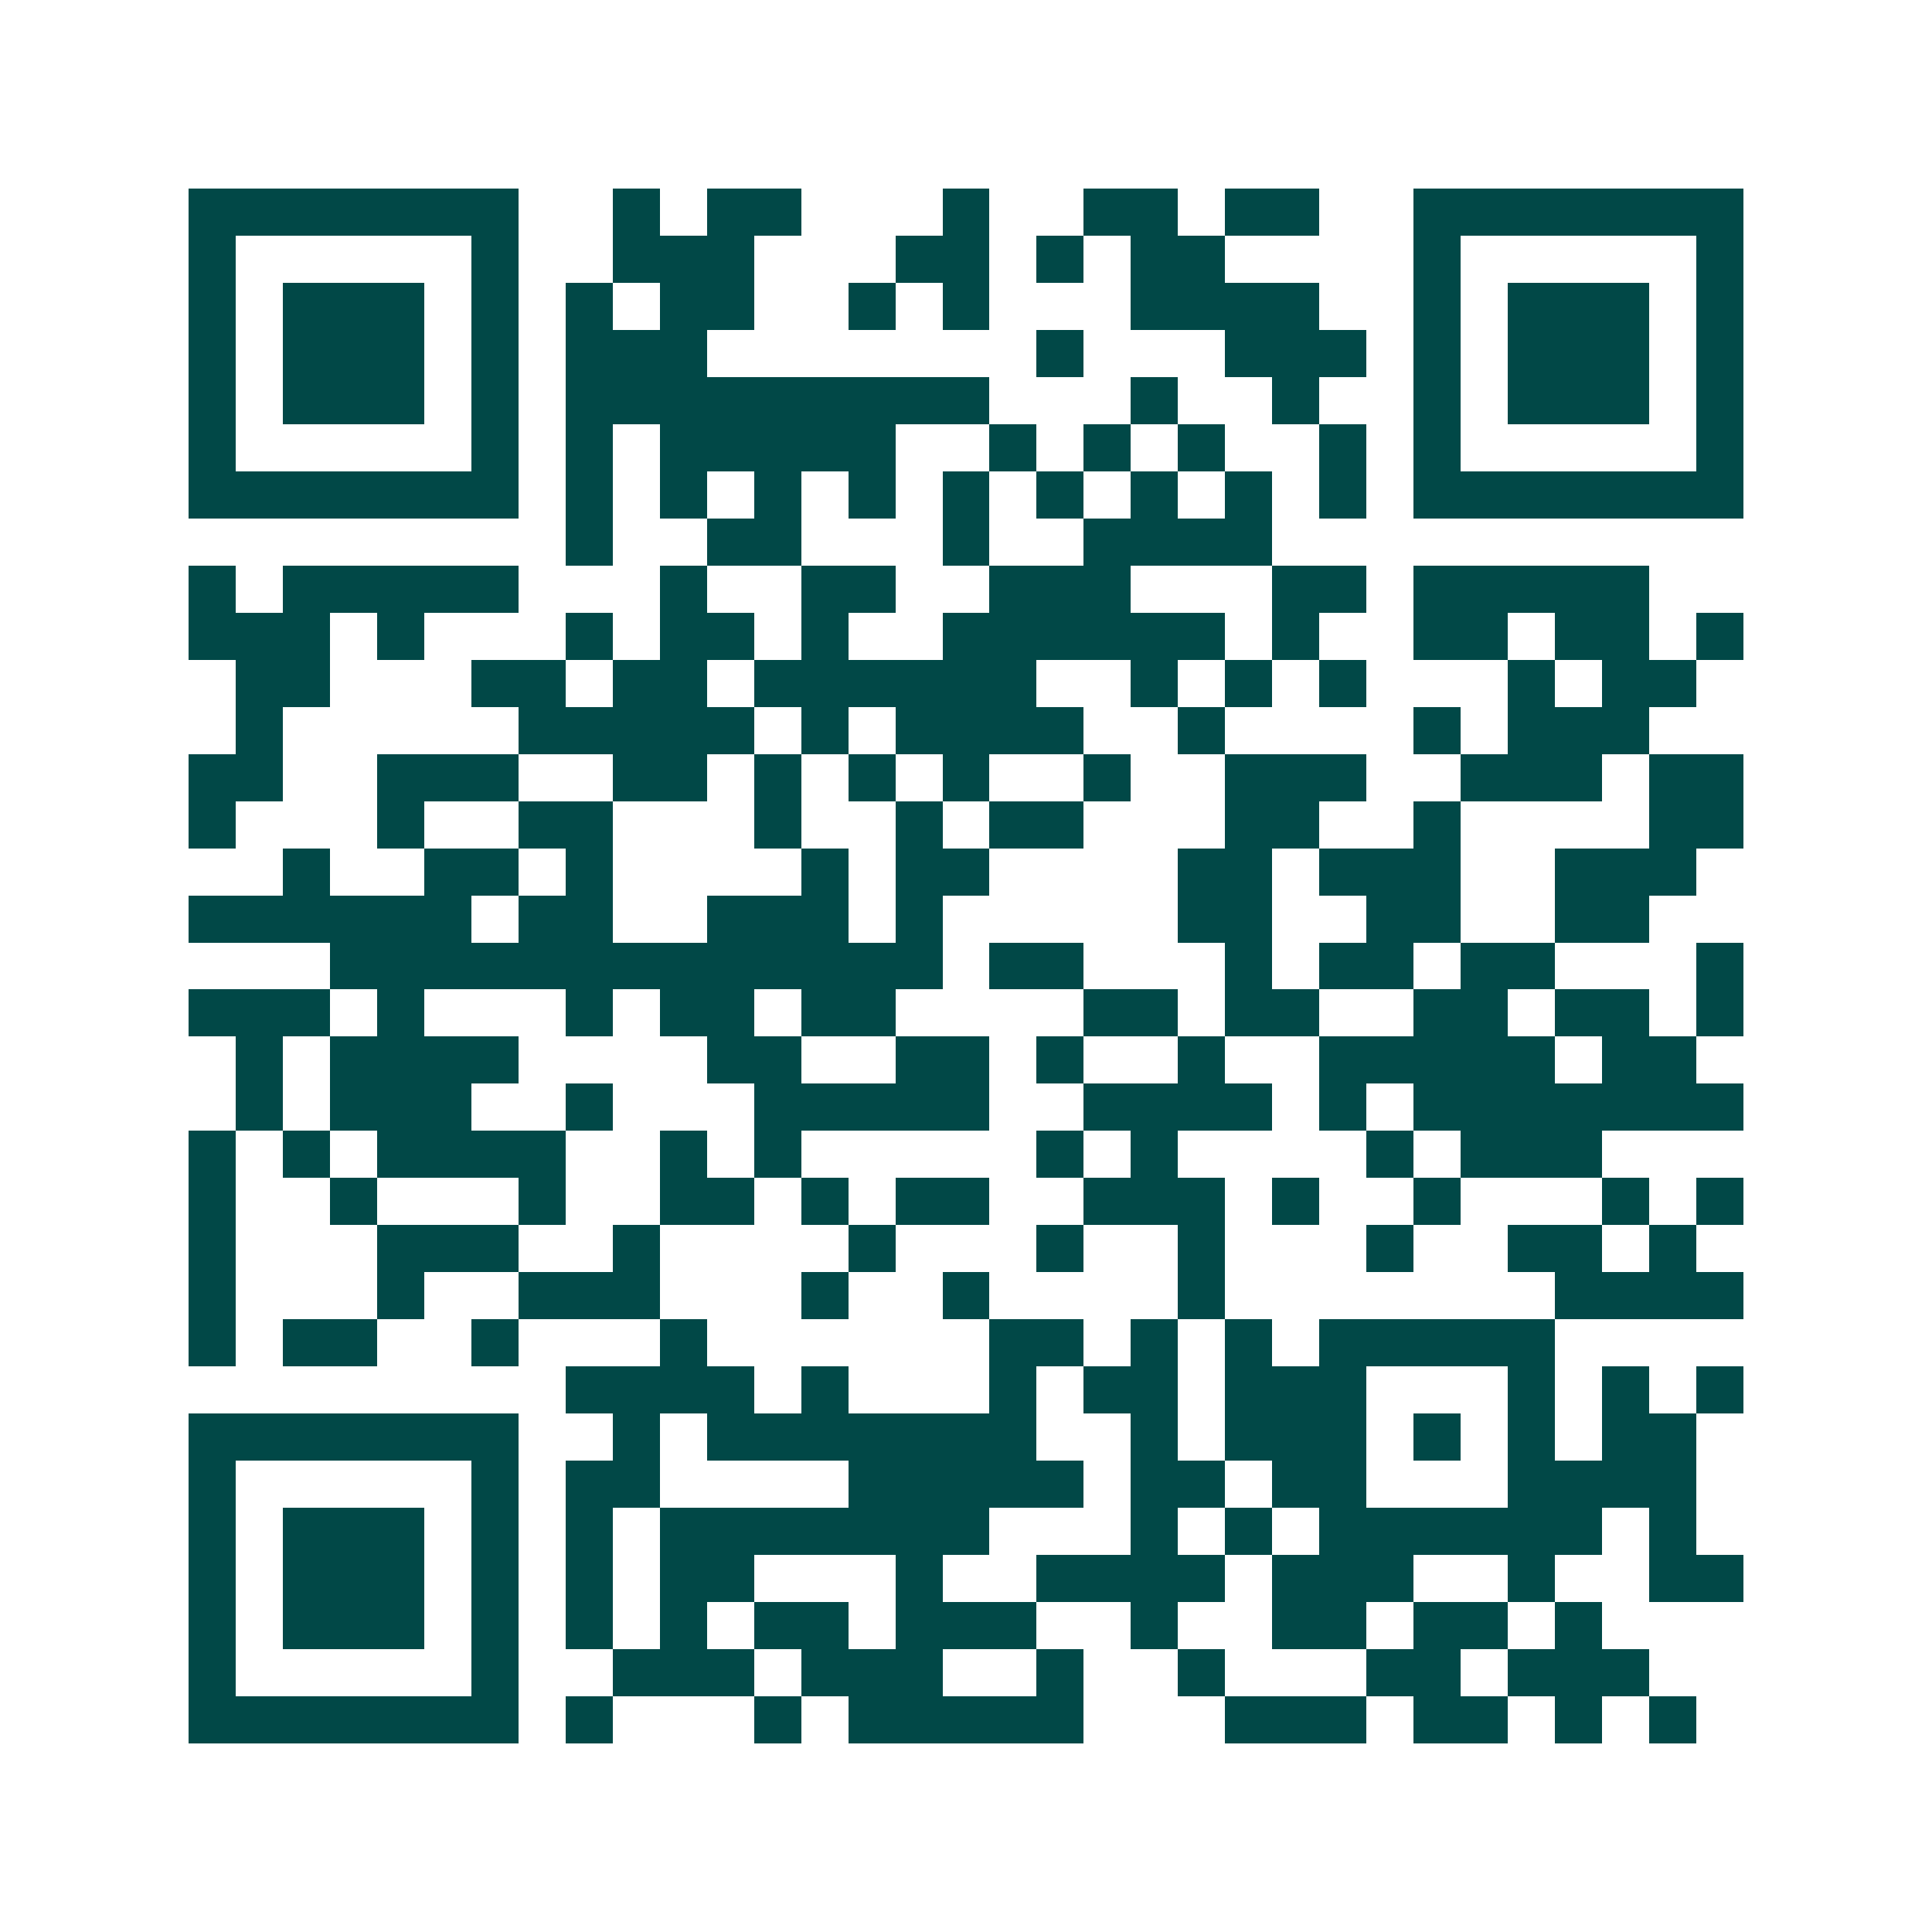 <svg xmlns="http://www.w3.org/2000/svg" width="200" height="200" viewBox="0 0 41 41" shape-rendering="crispEdges"><path fill="#ffffff" d="M0 0h41v41H0z"/><path stroke="#014847" d="M4 4.5h7m2 0h1m1 0h2m3 0h1m2 0h2m1 0h2m2 0h7M4 5.5h1m5 0h1m2 0h3m3 0h2m1 0h1m1 0h2m4 0h1m5 0h1M4 6.5h1m1 0h3m1 0h1m1 0h1m1 0h2m2 0h1m1 0h1m3 0h4m2 0h1m1 0h3m1 0h1M4 7.5h1m1 0h3m1 0h1m1 0h3m7 0h1m3 0h3m1 0h1m1 0h3m1 0h1M4 8.5h1m1 0h3m1 0h1m1 0h9m3 0h1m2 0h1m2 0h1m1 0h3m1 0h1M4 9.5h1m5 0h1m1 0h1m1 0h5m2 0h1m1 0h1m1 0h1m2 0h1m1 0h1m5 0h1M4 10.5h7m1 0h1m1 0h1m1 0h1m1 0h1m1 0h1m1 0h1m1 0h1m1 0h1m1 0h1m1 0h7M12 11.5h1m2 0h2m3 0h1m2 0h4M4 12.5h1m1 0h5m3 0h1m2 0h2m2 0h3m3 0h2m1 0h5M4 13.5h3m1 0h1m3 0h1m1 0h2m1 0h1m2 0h6m1 0h1m2 0h2m1 0h2m1 0h1M5 14.5h2m3 0h2m1 0h2m1 0h6m2 0h1m1 0h1m1 0h1m3 0h1m1 0h2M5 15.5h1m5 0h5m1 0h1m1 0h4m2 0h1m4 0h1m1 0h3M4 16.5h2m2 0h3m2 0h2m1 0h1m1 0h1m1 0h1m2 0h1m2 0h3m2 0h3m1 0h2M4 17.5h1m3 0h1m2 0h2m3 0h1m2 0h1m1 0h2m3 0h2m2 0h1m4 0h2M6 18.5h1m2 0h2m1 0h1m4 0h1m1 0h2m4 0h2m1 0h3m2 0h3M4 19.5h6m1 0h2m2 0h3m1 0h1m5 0h2m2 0h2m2 0h2M7 20.5h13m1 0h2m3 0h1m1 0h2m1 0h2m3 0h1M4 21.5h3m1 0h1m3 0h1m1 0h2m1 0h2m4 0h2m1 0h2m2 0h2m1 0h2m1 0h1M5 22.5h1m1 0h4m4 0h2m2 0h2m1 0h1m2 0h1m2 0h5m1 0h2M5 23.5h1m1 0h3m2 0h1m3 0h5m2 0h4m1 0h1m1 0h7M4 24.5h1m1 0h1m1 0h4m2 0h1m1 0h1m5 0h1m1 0h1m4 0h1m1 0h3M4 25.5h1m2 0h1m3 0h1m2 0h2m1 0h1m1 0h2m2 0h3m1 0h1m2 0h1m3 0h1m1 0h1M4 26.5h1m3 0h3m2 0h1m4 0h1m3 0h1m2 0h1m3 0h1m2 0h2m1 0h1M4 27.5h1m3 0h1m2 0h3m3 0h1m2 0h1m4 0h1m7 0h4M4 28.5h1m1 0h2m2 0h1m3 0h1m6 0h2m1 0h1m1 0h1m1 0h5M12 29.5h4m1 0h1m3 0h1m1 0h2m1 0h3m3 0h1m1 0h1m1 0h1M4 30.5h7m2 0h1m1 0h7m2 0h1m1 0h3m1 0h1m1 0h1m1 0h2M4 31.5h1m5 0h1m1 0h2m4 0h5m1 0h2m1 0h2m3 0h4M4 32.5h1m1 0h3m1 0h1m1 0h1m1 0h7m3 0h1m1 0h1m1 0h6m1 0h1M4 33.5h1m1 0h3m1 0h1m1 0h1m1 0h2m3 0h1m2 0h4m1 0h3m2 0h1m2 0h2M4 34.5h1m1 0h3m1 0h1m1 0h1m1 0h1m1 0h2m1 0h3m2 0h1m2 0h2m1 0h2m1 0h1M4 35.5h1m5 0h1m2 0h3m1 0h3m2 0h1m2 0h1m3 0h2m1 0h3M4 36.5h7m1 0h1m3 0h1m1 0h5m3 0h3m1 0h2m1 0h1m1 0h1"/></svg>
